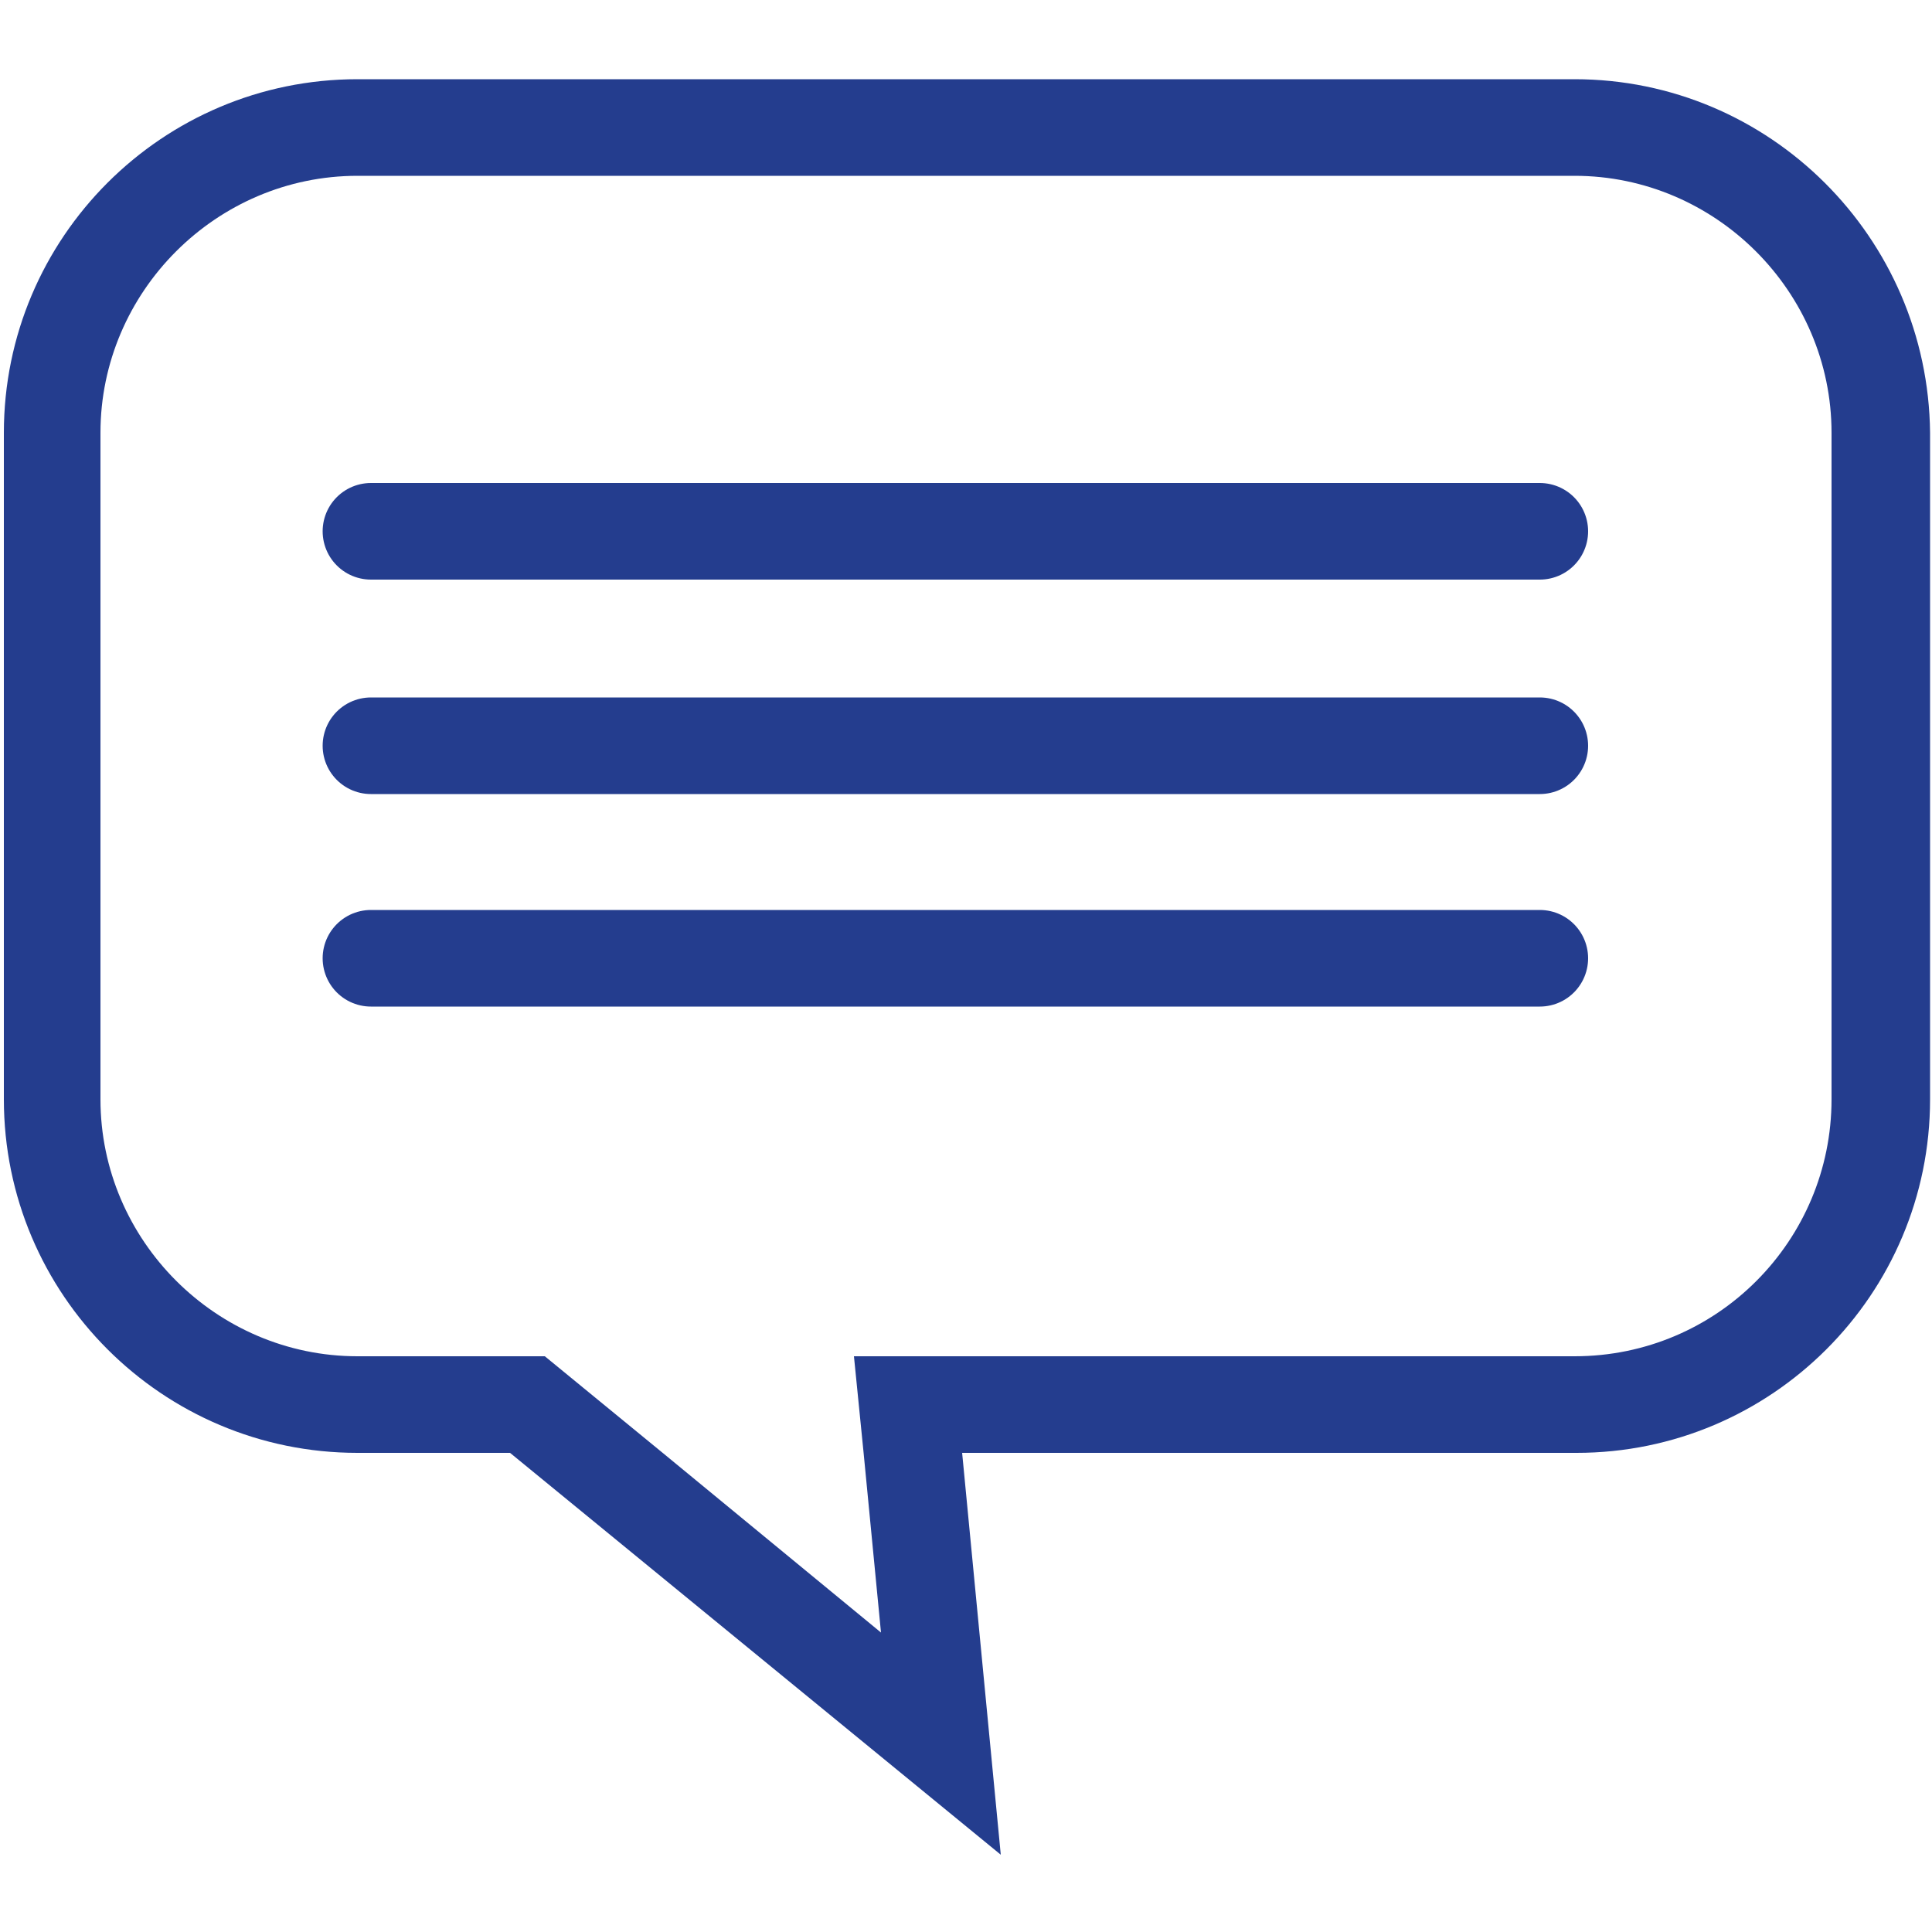 <?xml version="1.0" encoding="utf-8"?>
<!-- Generator: Adobe Illustrator 25.0.0, SVG Export Plug-In . SVG Version: 6.00 Build 0)  -->
<svg version="1.1" id="Layer_1" xmlns="http://www.w3.org/2000/svg" xmlns:xlink="http://www.w3.org/1999/xlink" x="0px" y="0px"
	 viewBox="0 0 100 100" style="enable-background:new 0 0 100 100;" xml:space="preserve">
<style type="text/css">
	.st0{fill:#243D8E;}
	.st1{fill:#243D8E;stroke:#243D8E;stroke-width:5;stroke-linecap:round;stroke-miterlimit:10;}
</style>
<g>
	<path class="st0" d="M81.5,4.1h-63C8.4,4.1,0.2,12.3,0.2,22.4v34.5c0,10.1,8.2,18.3,18.3,18.3h7.9L51.8,96l-2-20.8h31.8
		c10.1,0,18.3-8.2,18.3-18.3V22.4C99.8,12.3,91.6,4.1,81.5,4.1z M94.8,56.9c0,7.3-5.9,13.3-13.3,13.3H44.2l0.5,5l0.9,9.3l-11.3-9.3
		l-6.1-5h-9.7c-7.3,0-13.3-6-13.3-13.3V22.4c0-7.3,6-13.3,13.3-13.3h63c7.3,0,13.3,6,13.3,13.3V56.9z"/>
	<path class="st1" d="M19.2,27.5h60.5 M19.2,38.6h60.5 M19.2,49.6h60.5"/>
</g>
</svg>
